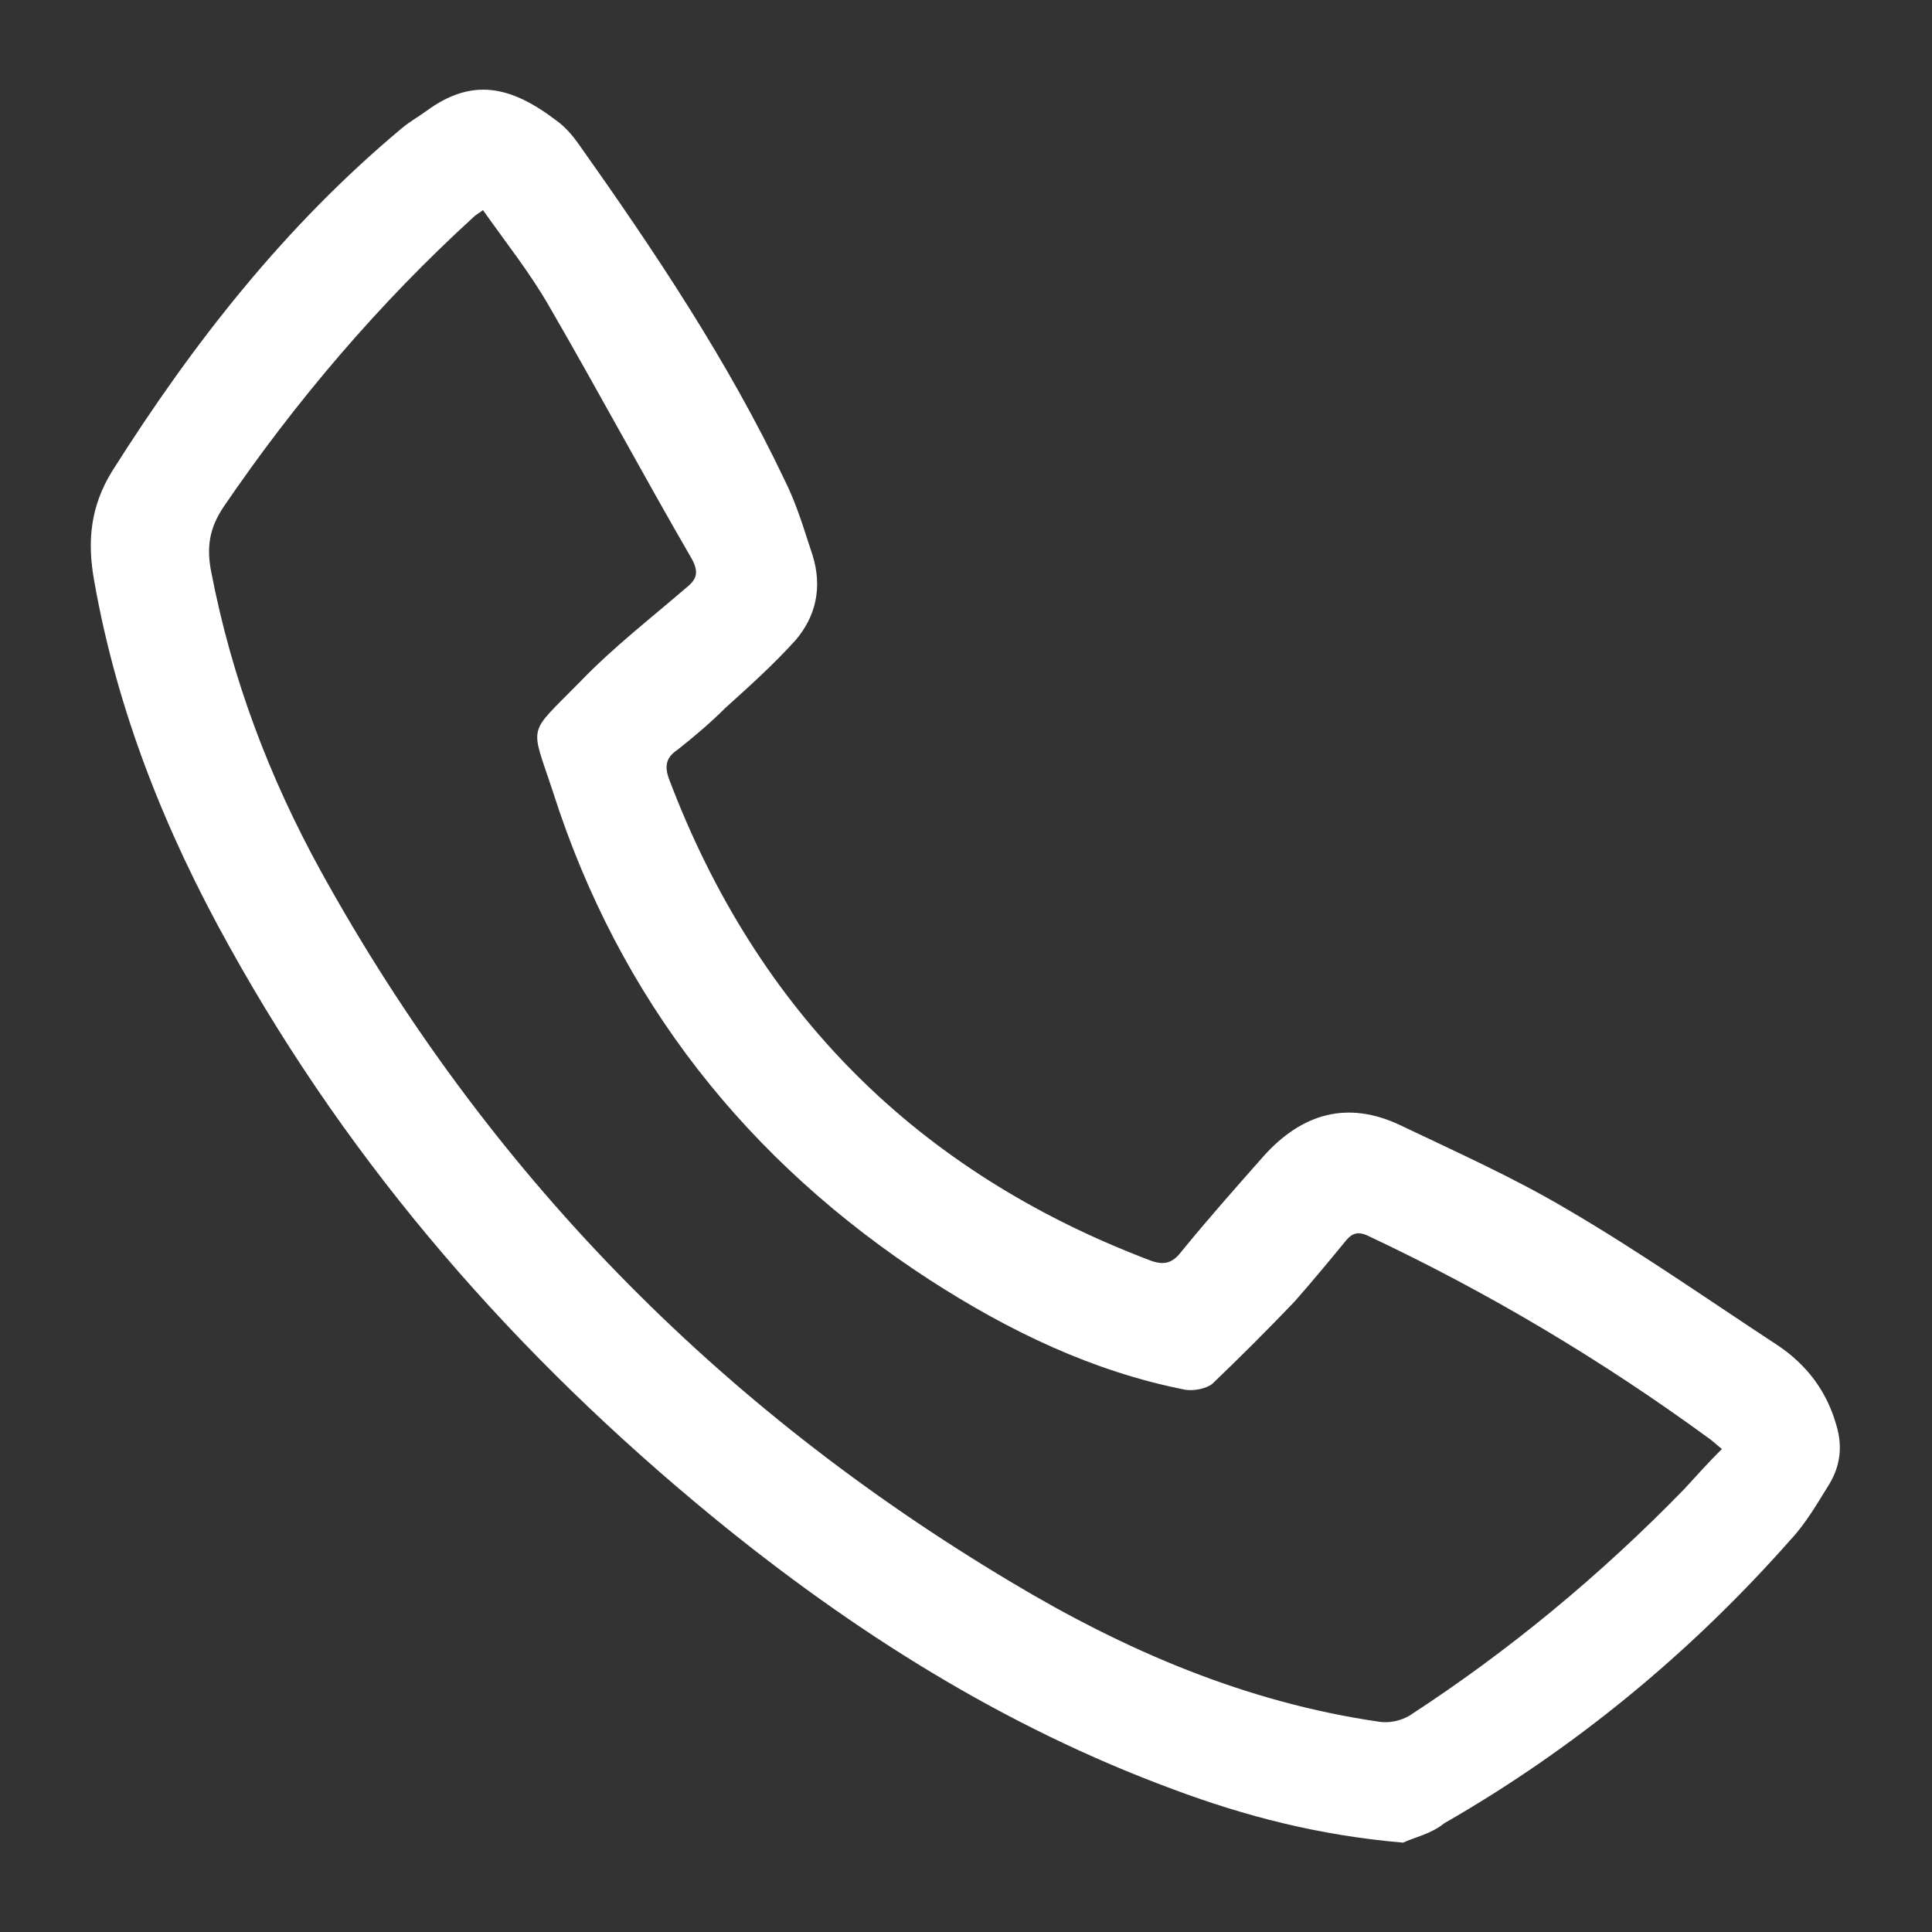 <?xml version="1.0" encoding="UTF-8"?>
<svg xmlns="http://www.w3.org/2000/svg" width="16" height="16" viewBox="0 0 16 16" fill="none">
  <rect x="0" y="0" width="16" height="16" fill="#333333" stroke="none"/>
  <path d="M11.62 15.26C10.92 15.2 10.31 15.04 9.72 14.82C8.31 14.3 7.06 13.51 5.9 12.56C4.28 11.23 2.92 9.68 1.9 7.84C1.37 6.89 0.97 5.89 0.78 4.81C0.72 4.48 0.75 4.19 0.93 3.9C1.6 2.84 2.36 1.87 3.33 1.06C3.39 1.01 3.46 0.97 3.53 0.92C3.91 0.64 4.23 0.71 4.61 1C4.68 1.05 4.74 1.12 4.79 1.19C5.42 2.08 6.03 2.99 6.5 3.98C6.6 4.18 6.66 4.39 6.73 4.6C6.81 4.86 6.76 5.1 6.59 5.3C6.41 5.5 6.21 5.68 6.01 5.86C5.89 5.98 5.75 6.1 5.61 6.21C5.52 6.27 5.5 6.34 5.54 6.45C6.27 8.38 7.6 9.71 9.53 10.44C9.64 10.48 9.71 10.46 9.78 10.37C10 10.1 10.23 9.84 10.46 9.58C10.78 9.22 11.16 9.11 11.6 9.32C12.06 9.54 12.53 9.75 12.97 10.01C13.57 10.36 14.14 10.76 14.72 11.14C14.96 11.3 15.13 11.52 15.21 11.81C15.26 11.98 15.24 12.14 15.15 12.29C15.05 12.45 14.96 12.61 14.83 12.75C14 13.69 13.04 14.48 11.96 15.1C11.85 15.19 11.7 15.22 11.62 15.26ZM4 1.74C3.96 1.77 3.94 1.78 3.93 1.79C3.14 2.51 2.45 3.32 1.85 4.2C1.73 4.38 1.71 4.54 1.75 4.74C1.92 5.62 2.23 6.44 2.66 7.22C4.03 9.7 5.94 11.65 8.37 13.1C9.32 13.67 10.32 14.1 11.43 14.26C11.51 14.27 11.6 14.25 11.67 14.21C12.5 13.67 13.26 13.04 13.95 12.33C14.05 12.22 14.15 12.11 14.26 12C14.21 11.96 14.18 11.93 14.15 11.91C13.26 11.26 12.32 10.7 11.32 10.23C11.25 10.2 11.2 10.21 11.15 10.27C11.01 10.44 10.87 10.61 10.72 10.78C10.5 11.01 10.27 11.24 10.04 11.46C9.99 11.5 9.89 11.52 9.82 11.51C9.05 11.36 8.35 11.02 7.7 10.6C6.19 9.62 5.13 8.28 4.58 6.56C4.39 5.98 4.36 6.1 4.81 5.64C5.08 5.36 5.39 5.12 5.68 4.87C5.77 4.8 5.79 4.74 5.73 4.63C5.33 3.94 4.95 3.23 4.55 2.54C4.39 2.26 4.19 2.01 4 1.74Z" fill="white"></path>
</svg>
